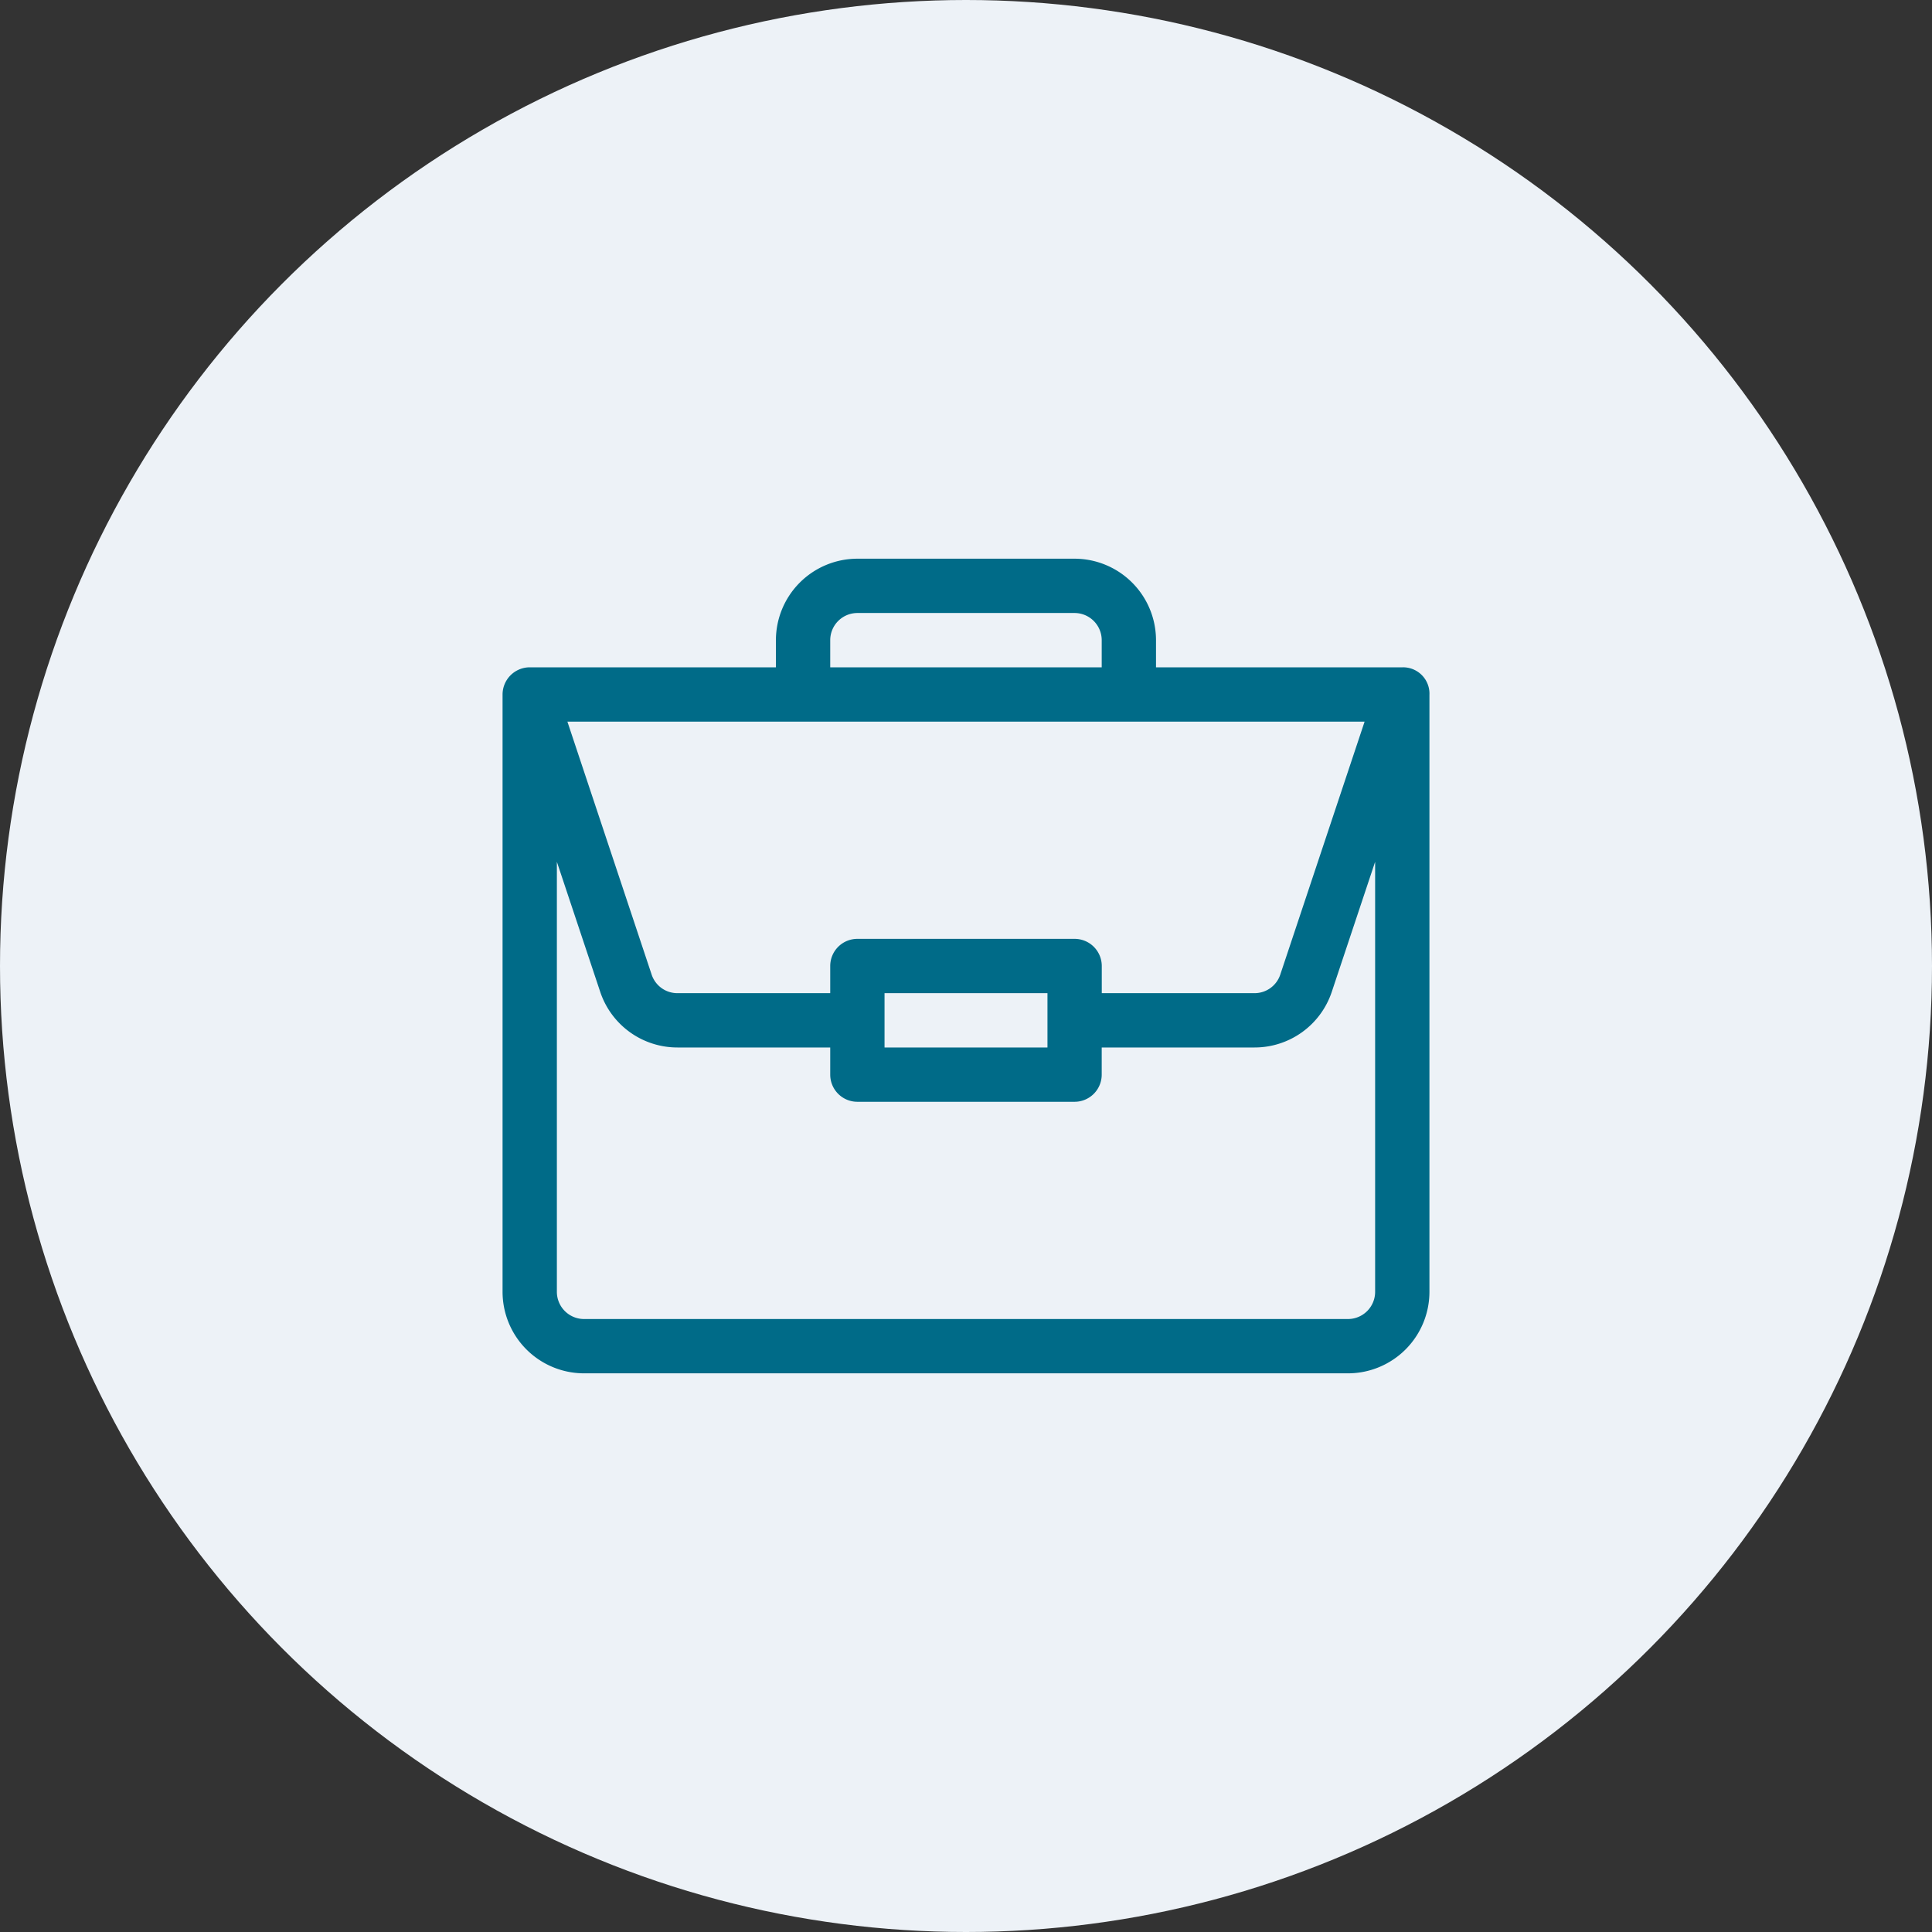 <svg xmlns="http://www.w3.org/2000/svg" width="127" height="127" viewBox="0 0 127 127">
  <rect x="0" y="0" width="127" height="127" fill="#333333" stroke="none"/>
  <g id="Business_details" data-name="Business details" transform="translate(-312.348 -388)">
    <g id="circle" transform="translate(312.348 388)">
      <circle id="Ellipse_5" data-name="Ellipse 5" cx="63.5" cy="63.5" r="63.5" transform="translate(0 0)" fill="#edf2f7"/>
    </g>
    <path id="portfolio" d="M59.154,7.14h-16.2V5.355A5.361,5.361,0,0,0,37.6,0H23.324a5.361,5.361,0,0,0-5.355,5.355V7.14H1.785A1.79,1.79,0,0,0,0,8.925v39.27A5.361,5.361,0,0,0,5.355,53.55H55.573a5.361,5.361,0,0,0,5.355-5.355V8.956A1.733,1.733,0,0,0,59.154,7.14ZM21.539,5.355A1.787,1.787,0,0,1,23.324,3.57H37.6a1.787,1.787,0,0,1,1.785,1.785V7.14H21.539ZM56.666,10.71,51.123,27.339A1.782,1.782,0,0,1,49.43,28.56H39.389V26.775A1.785,1.785,0,0,0,37.6,24.99H23.324a1.785,1.785,0,0,0-1.785,1.785V28.56H11.5A1.782,1.782,0,0,1,9.8,27.339L4.262,10.71ZM35.819,28.56v3.57H25.109V28.56ZM57.358,48.195a1.787,1.787,0,0,1-1.785,1.785H5.355A1.787,1.787,0,0,1,3.57,48.195V19.925l2.848,8.544A5.347,5.347,0,0,0,11.5,32.13H21.539v1.785A1.785,1.785,0,0,0,23.324,35.7H37.6a1.785,1.785,0,0,0,1.785-1.785V32.13H49.43a5.347,5.347,0,0,0,5.08-3.662l2.848-8.544Zm0,0" transform="translate(345.384 424.726)" fill="#006b88"/>
  </g>
</svg>
